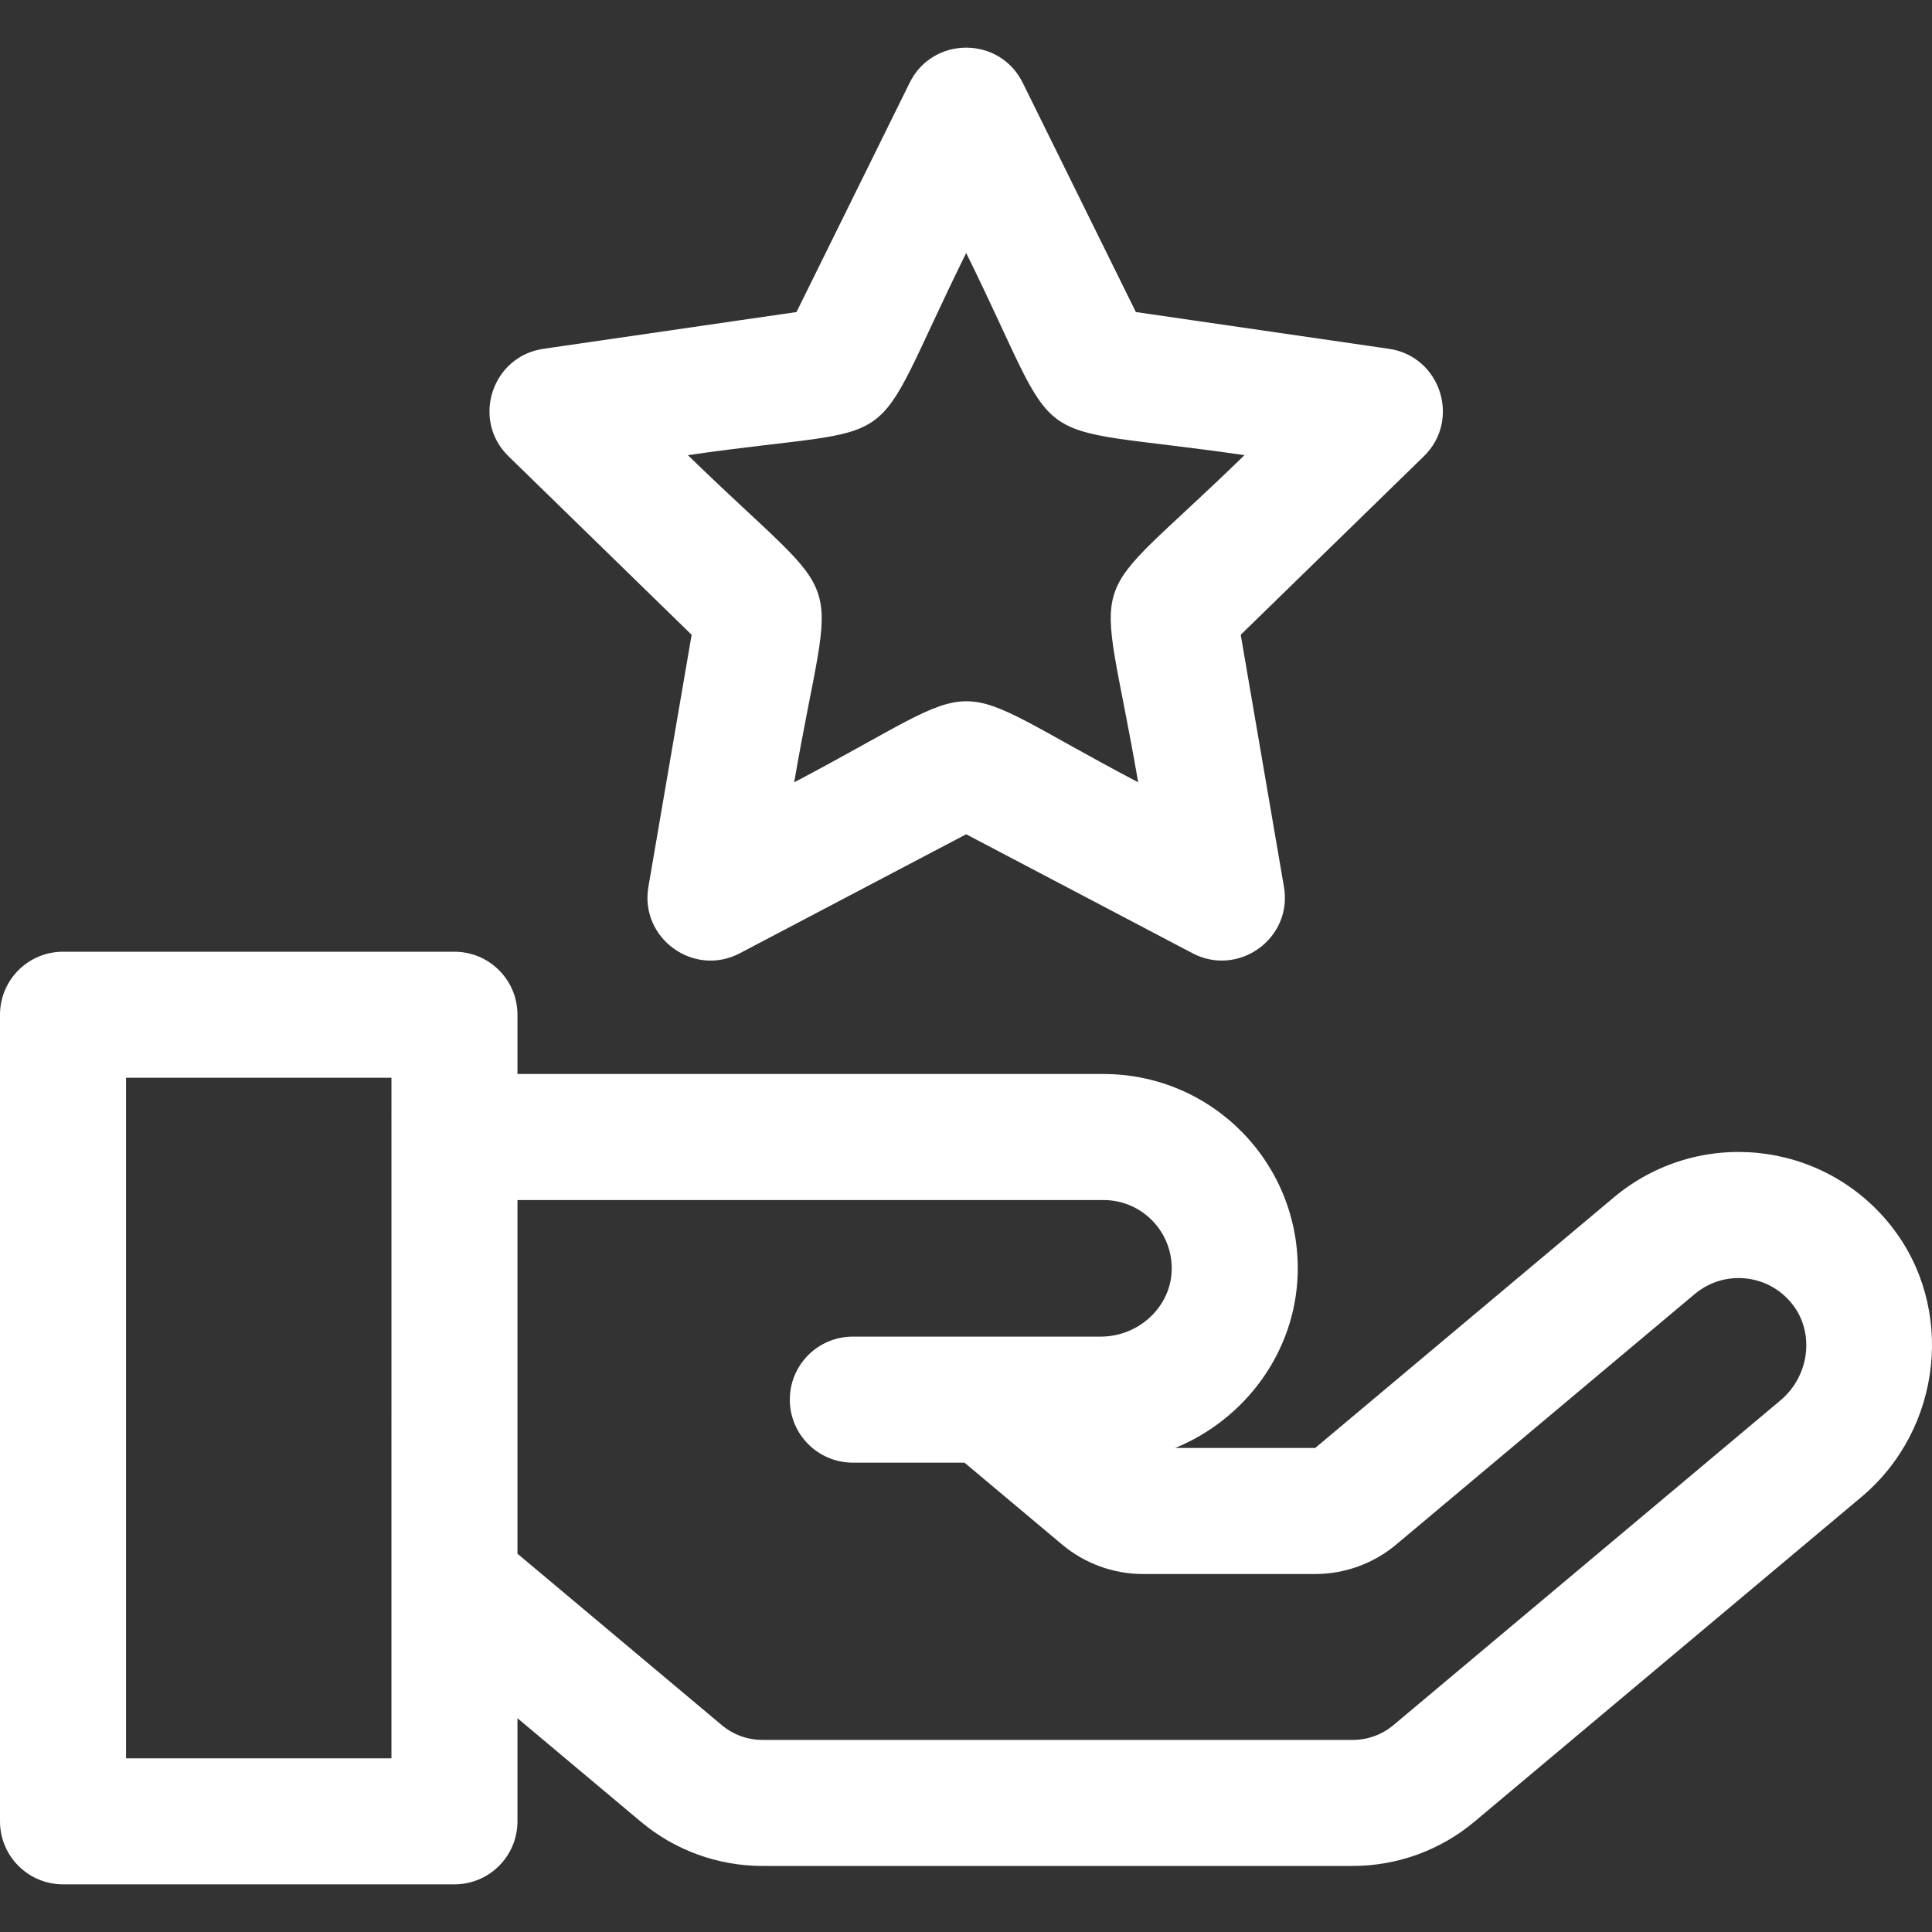 <svg xmlns="http://www.w3.org/2000/svg" xmlns:xlink="http://www.w3.org/1999/xlink" fill="#ffffff" height="800px" width="800px" id="Layer_1" viewBox="0 0 512 512" xml:space="preserve"><rect x="0" y="0" width="512" height="512" fill="#333333" stroke="none"/><g id="SVGRepo_bgCarrier" stroke-width="0"></g><g id="SVGRepo_tracerCarrier" stroke-linecap="round" stroke-linejoin="round"></g><g id="SVGRepo_iconCarrier"> <g> <g> <path d="M501.108,324.808c-18.078-22.785-51.248-26.095-73.455-7.46l-79.115,66.383h-37.109 c18.518-7.578,31.898-25.423,32.467-46.178c0.797-29.075-22.487-52.931-51.476-52.931H137.134v-15.706 c0-9.222-7.477-16.699-16.699-16.699H16.699C7.477,252.218,0,259.695,0,268.917v213.755c0,9.222,7.477,16.699,16.699,16.699 h103.737c9.222,0,16.699-7.477,16.699-16.699v-27.328l32.695,27.43c9.006,7.557,20.442,11.718,32.199,11.718h156.499 c11.758,0,23.194-4.162,32.201-11.719L493.3,396.711C514.768,378.695,518.272,346.441,501.108,324.808z M103.737,465.972H33.398 V285.615h70.339C103.737,296.354,103.737,458.287,103.737,465.972z M471.83,371.125l-102.571,86.063 c-3.002,2.519-6.814,3.906-10.734,3.906H202.027c-3.919,0-7.73-1.387-10.733-3.906l-54.161-45.44v-93.727h155.286 c10.134,0,18.373,8.324,18.092,18.619c-0.266,9.692-8.706,17.577-18.815,17.577c-7.262,0-59.115,0-65.689,0 c-9.222,0-16.699,7.477-16.699,16.699s7.477,16.699,16.699,16.699h29.59l25.868,21.703c6.005,5.037,13.628,7.813,21.467,7.813 h45.607c7.838,0,15.462-2.774,21.468-7.814l79.115-66.383c7.76-6.511,19.424-5.432,25.824,2.634 C480.972,353.162,479.575,364.628,471.83,371.125z"></path> </g> </g> <g> <g> <path d="M368.08,92.437l-67.065-9.744l-29.992-60.772c-6.113-12.386-23.833-12.393-29.949,0l-29.992,60.772l-67.065,9.744 c-13.669,1.987-19.151,18.836-9.255,28.483l48.528,47.306l-11.457,66.794c-2.336,13.613,11.995,24.034,24.229,17.604 l59.986-31.536l59.984,31.535c12.157,6.392,26.58-3.898,24.229-17.604l-11.457-66.794l48.529-47.305 C387.225,111.279,381.757,94.424,368.08,92.437z M301.626,207.317c-54.351-28.574-36.583-28.69-91.155,0 c10.384-60.549,15.947-43.691-28.169-86.694c60.547-8.798,46.15,2.338,73.747-53.579c27.188,55.09,12.78,44.721,73.745,53.579 C285.814,163.494,291.21,146.586,301.626,207.317z"></path> </g> </g> </g></svg>